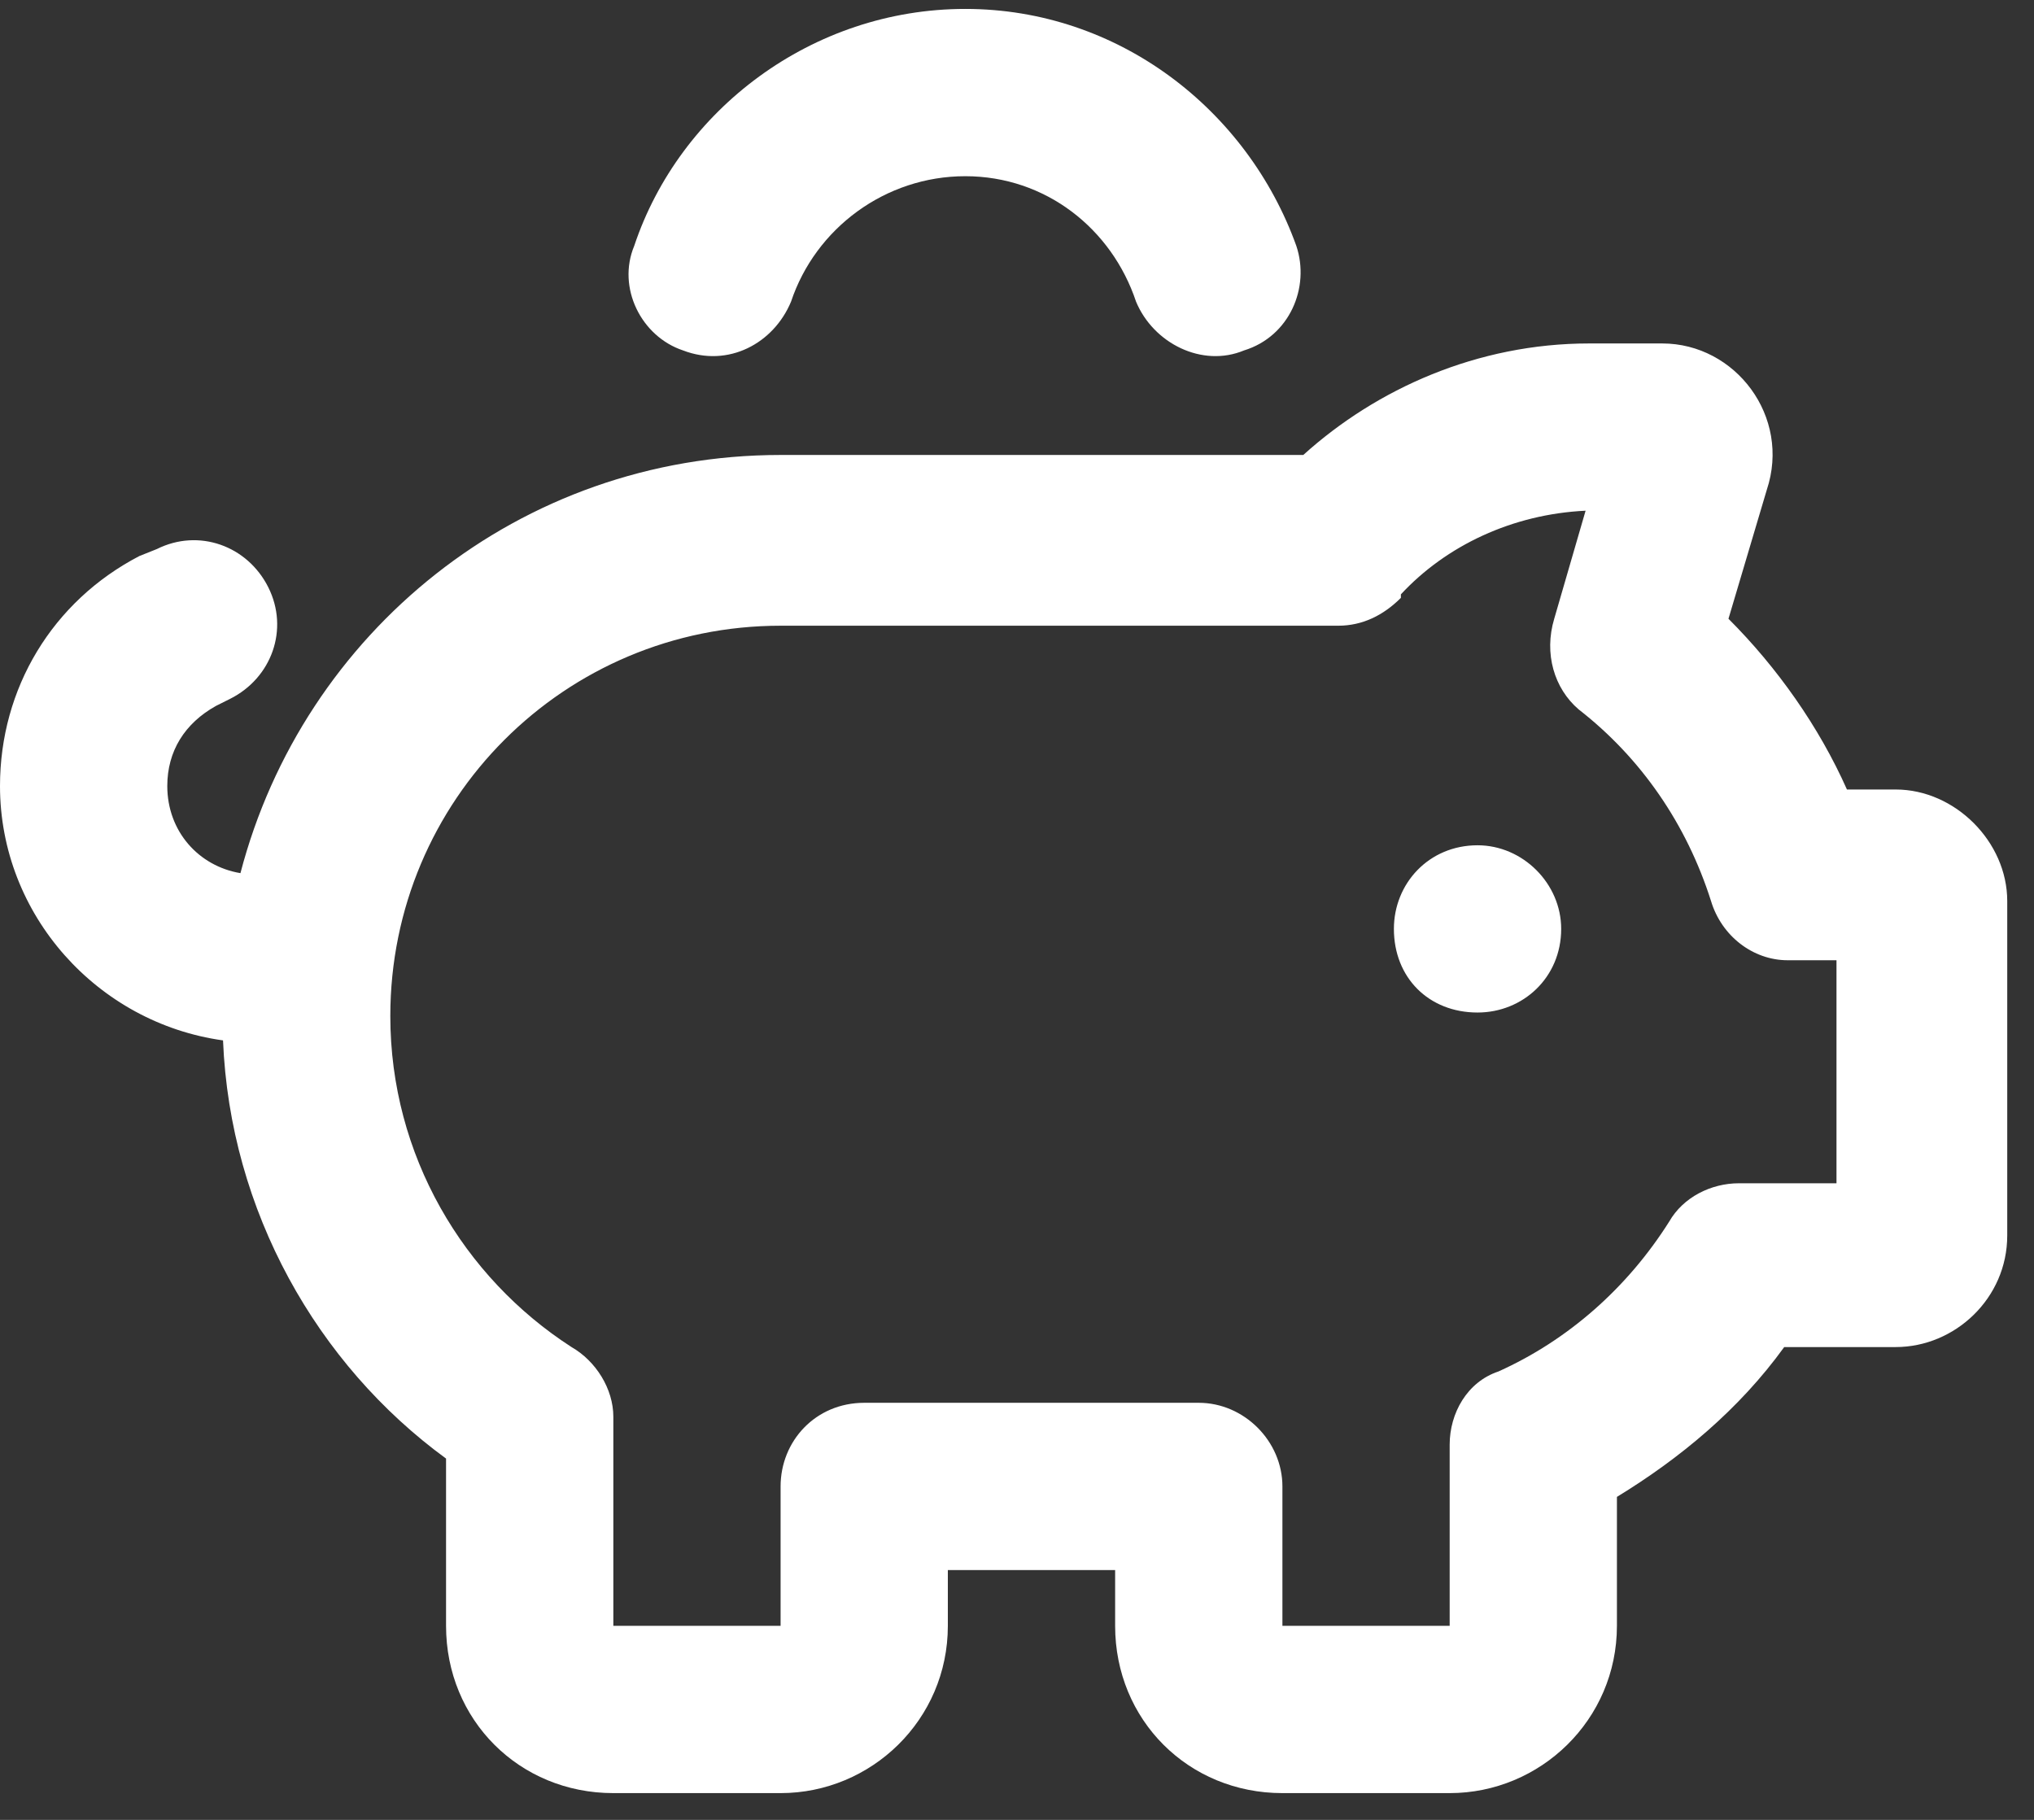 <?xml version="1.0" encoding="utf-8"?>
<svg xmlns="http://www.w3.org/2000/svg" fill="none" height="51" viewBox="0 0 57 51" width="57">
<rect x="0" y="0" width="57" height="51" fill="#333333" stroke="none"/>
<path d="M27.051 4.938C24.805 4.938 22.852 6.402 22.168 8.453C21.68 9.625 20.41 10.309 19.141 9.82C17.969 9.43 17.285 8.062 17.773 6.891C19.043 3.082 22.754 0.25 27.051 0.25C31.348 0.25 34.961 3.082 36.328 6.891C36.719 8.062 36.133 9.43 34.863 9.82C33.691 10.309 32.324 9.625 31.836 8.453C31.152 6.402 29.297 4.938 27.051 4.938ZM6.445 19.586L6.055 19.781C5.176 20.27 4.688 21.051 4.688 22.027C4.688 23.297 5.566 24.273 6.738 24.469C8.496 17.73 14.551 12.75 21.875 12.75H36.523C38.574 10.895 41.406 9.625 44.531 9.625H46.582C48.633 9.625 50.195 11.676 49.512 13.727L47.266 13.043L49.512 13.727L48.438 17.34C49.805 18.707 50.977 20.367 51.758 22.125H53.125C54.785 22.125 56.25 23.59 56.25 25.25V34.625C56.25 36.383 54.785 37.75 53.125 37.75H50C48.73 39.508 47.07 40.875 45.312 41.949V45.562C45.312 48.199 43.164 50.25 40.625 50.25H35.938C33.301 50.25 31.25 48.199 31.25 45.562V44H26.562V45.562C26.562 48.199 24.414 50.25 21.875 50.25H17.188C14.551 50.25 12.5 48.199 12.5 45.562V40.875C8.887 38.238 6.445 33.941 6.25 29.156C2.734 28.668 0 25.641 0 22.027C0 19.293 1.465 16.852 3.906 15.582L4.395 15.387C5.566 14.801 6.934 15.289 7.52 16.461C8.105 17.633 7.617 19 6.445 19.586ZM41.406 28.375C40.039 28.375 39.062 27.398 39.062 26.031C39.062 24.762 40.039 23.688 41.406 23.688C42.676 23.688 43.75 24.762 43.75 26.031C43.75 27.398 42.676 28.375 41.406 28.375ZM39.258 16.656V16.754C38.77 17.242 38.184 17.535 37.5 17.535H21.875C15.82 17.535 10.938 22.418 10.938 28.473C10.938 32.379 12.988 35.797 16.016 37.75C16.699 38.141 17.188 38.922 17.188 39.703V45.562H21.875V41.656C21.875 40.387 22.852 39.312 24.219 39.312H33.594C34.863 39.312 35.938 40.387 35.938 41.656V45.562H40.625V40.484C40.625 39.605 41.113 38.727 41.992 38.434C43.945 37.555 45.605 36.09 46.777 34.234C47.168 33.551 47.949 33.16 48.73 33.16H51.465V26.91H50.098C49.121 26.91 48.242 26.227 47.949 25.25C47.266 23.102 45.996 21.246 44.238 19.879C43.555 19.293 43.262 18.316 43.555 17.34L44.434 14.312C42.383 14.41 40.527 15.289 39.258 16.656Z" fill="white"/>
</svg>